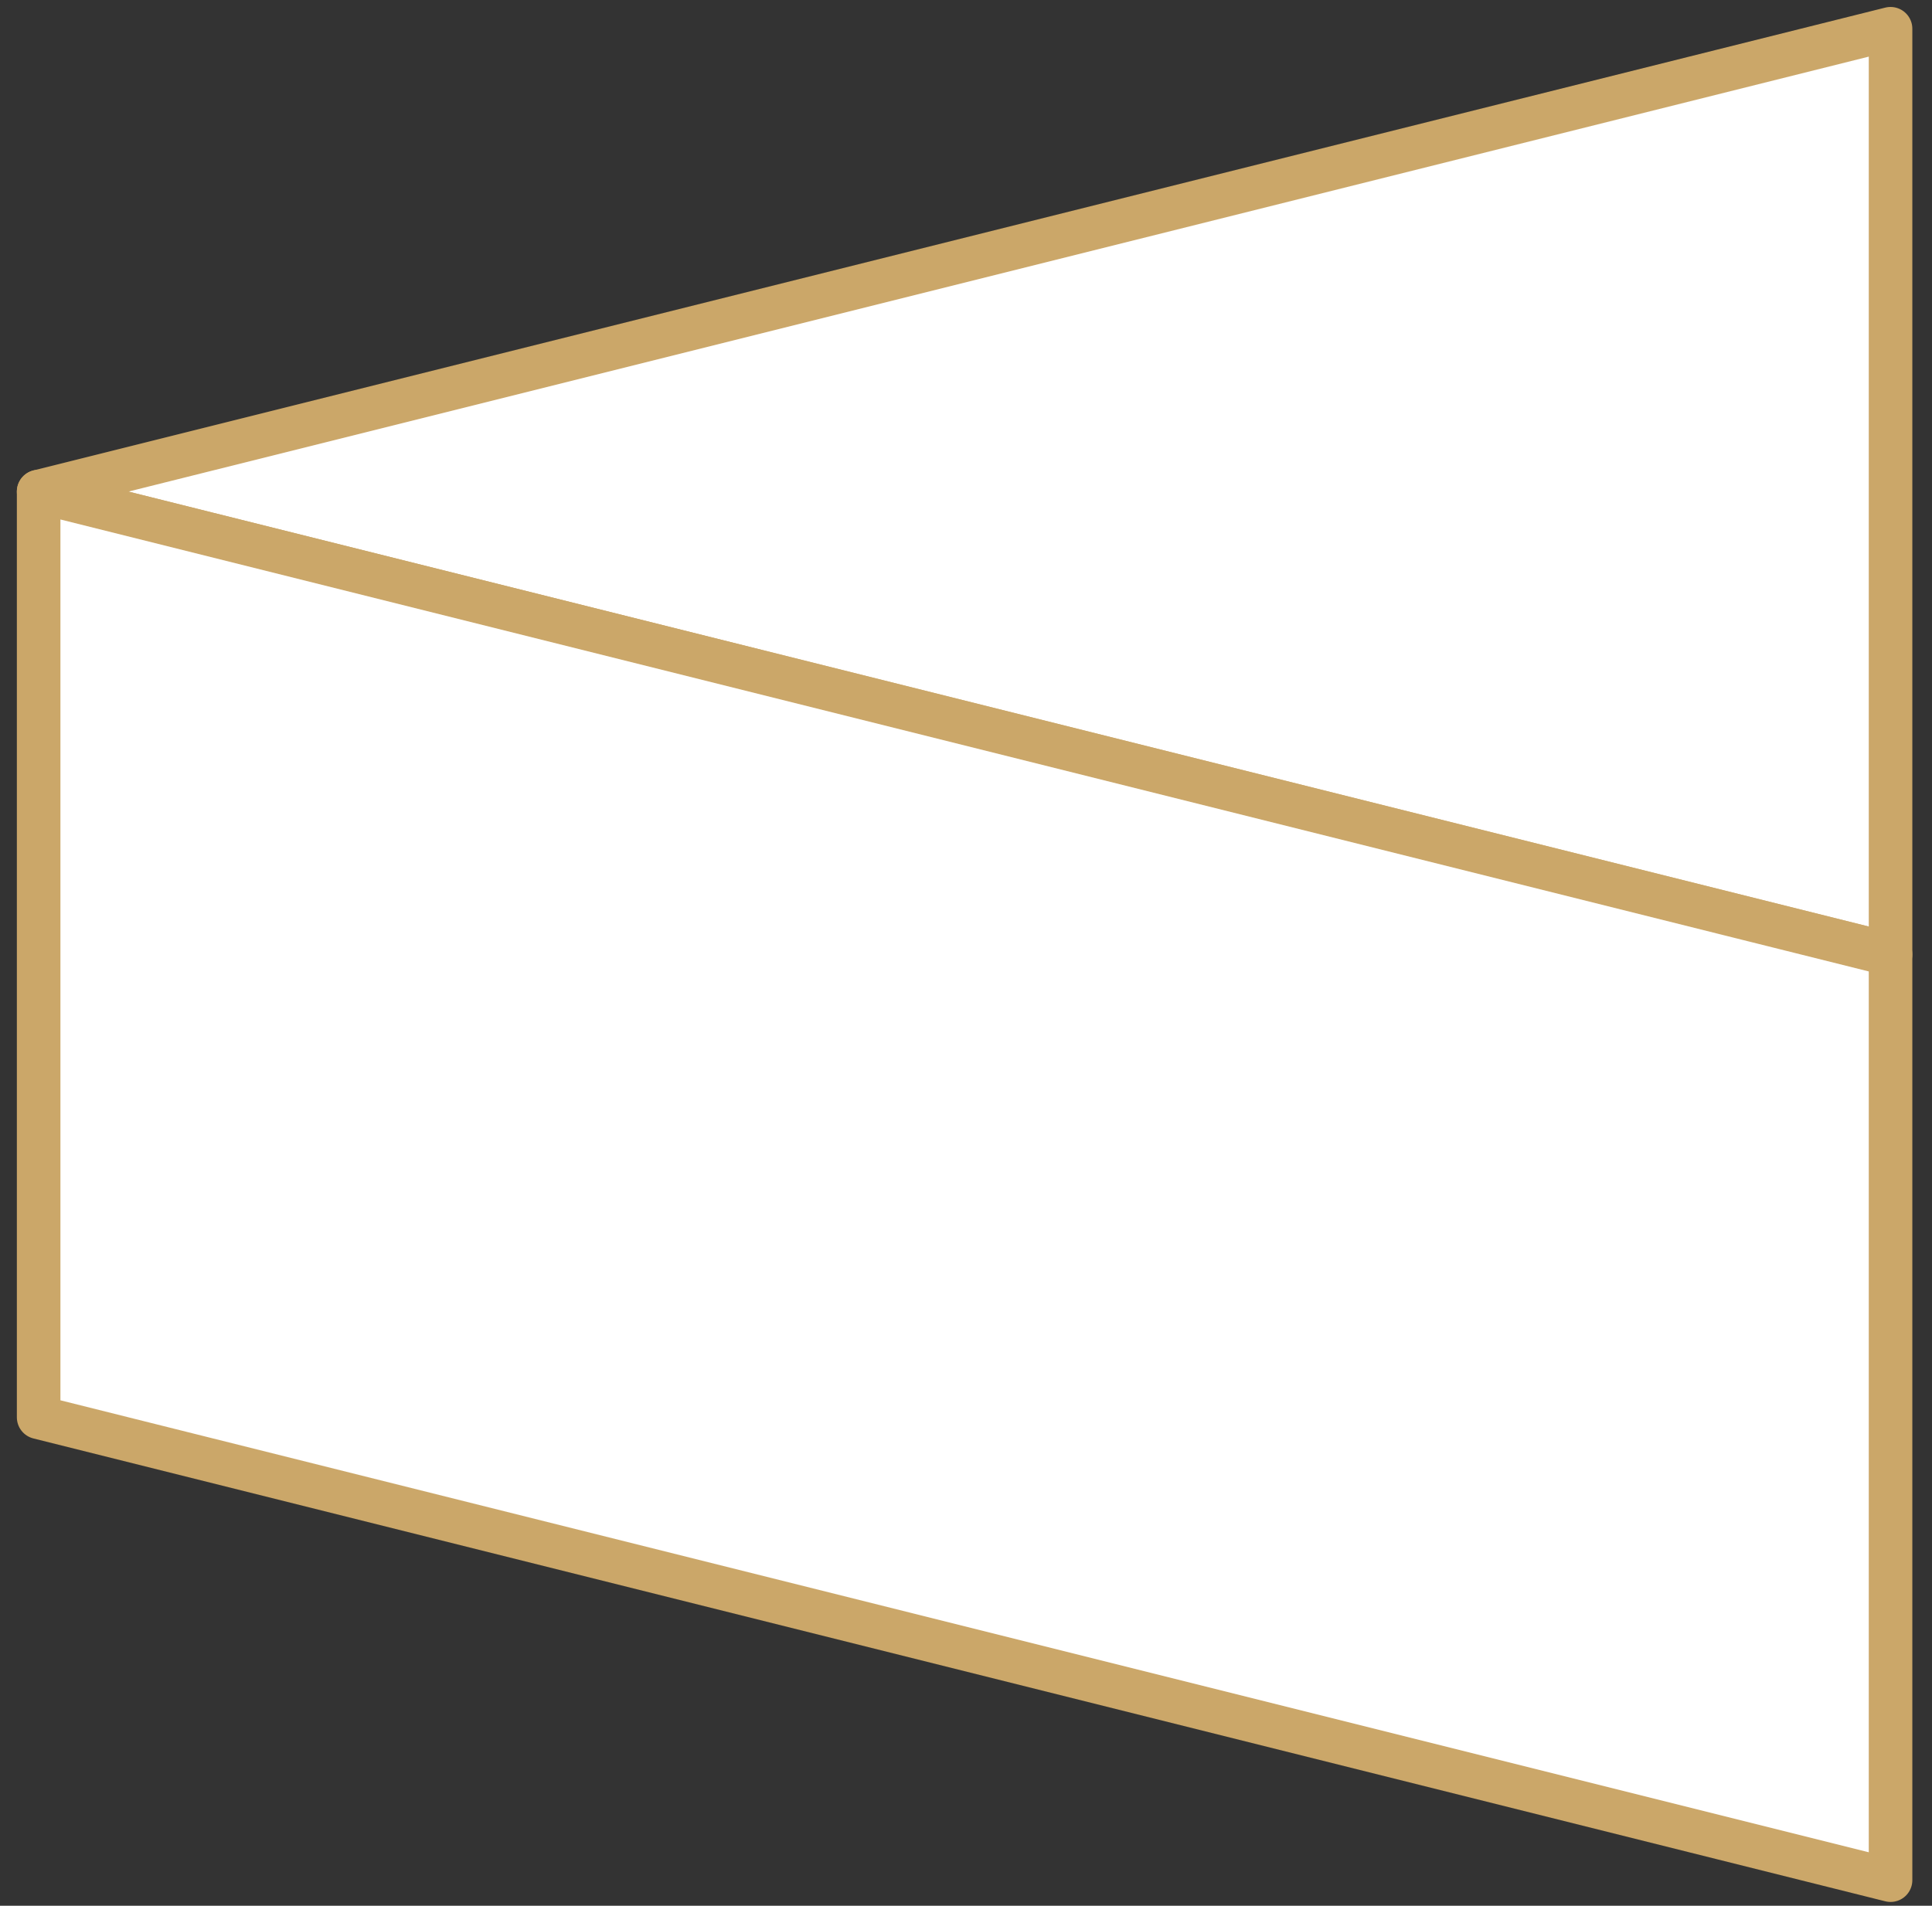 <svg width="75" height="74" viewBox="0 0 75 74" fill="none" xmlns="http://www.w3.org/2000/svg">
<rect x="0" y="0" width="75" height="74" fill="#333333" stroke="none"/>
<path d="M1.5 19.088L73.391 1.116V37.061L1.5 19.088Z" fill="white" stroke="#CBA769" stroke-width="1.691" stroke-miterlimit="10" stroke-linecap="round" stroke-linejoin="round"/>
<path d="M1.5 55.034L73.391 73.007V37.061L1.5 19.088V55.034Z" fill="white" stroke="#CBA769" stroke-width="1.691" stroke-miterlimit="10" stroke-linecap="round" stroke-linejoin="round"/>
</svg>
